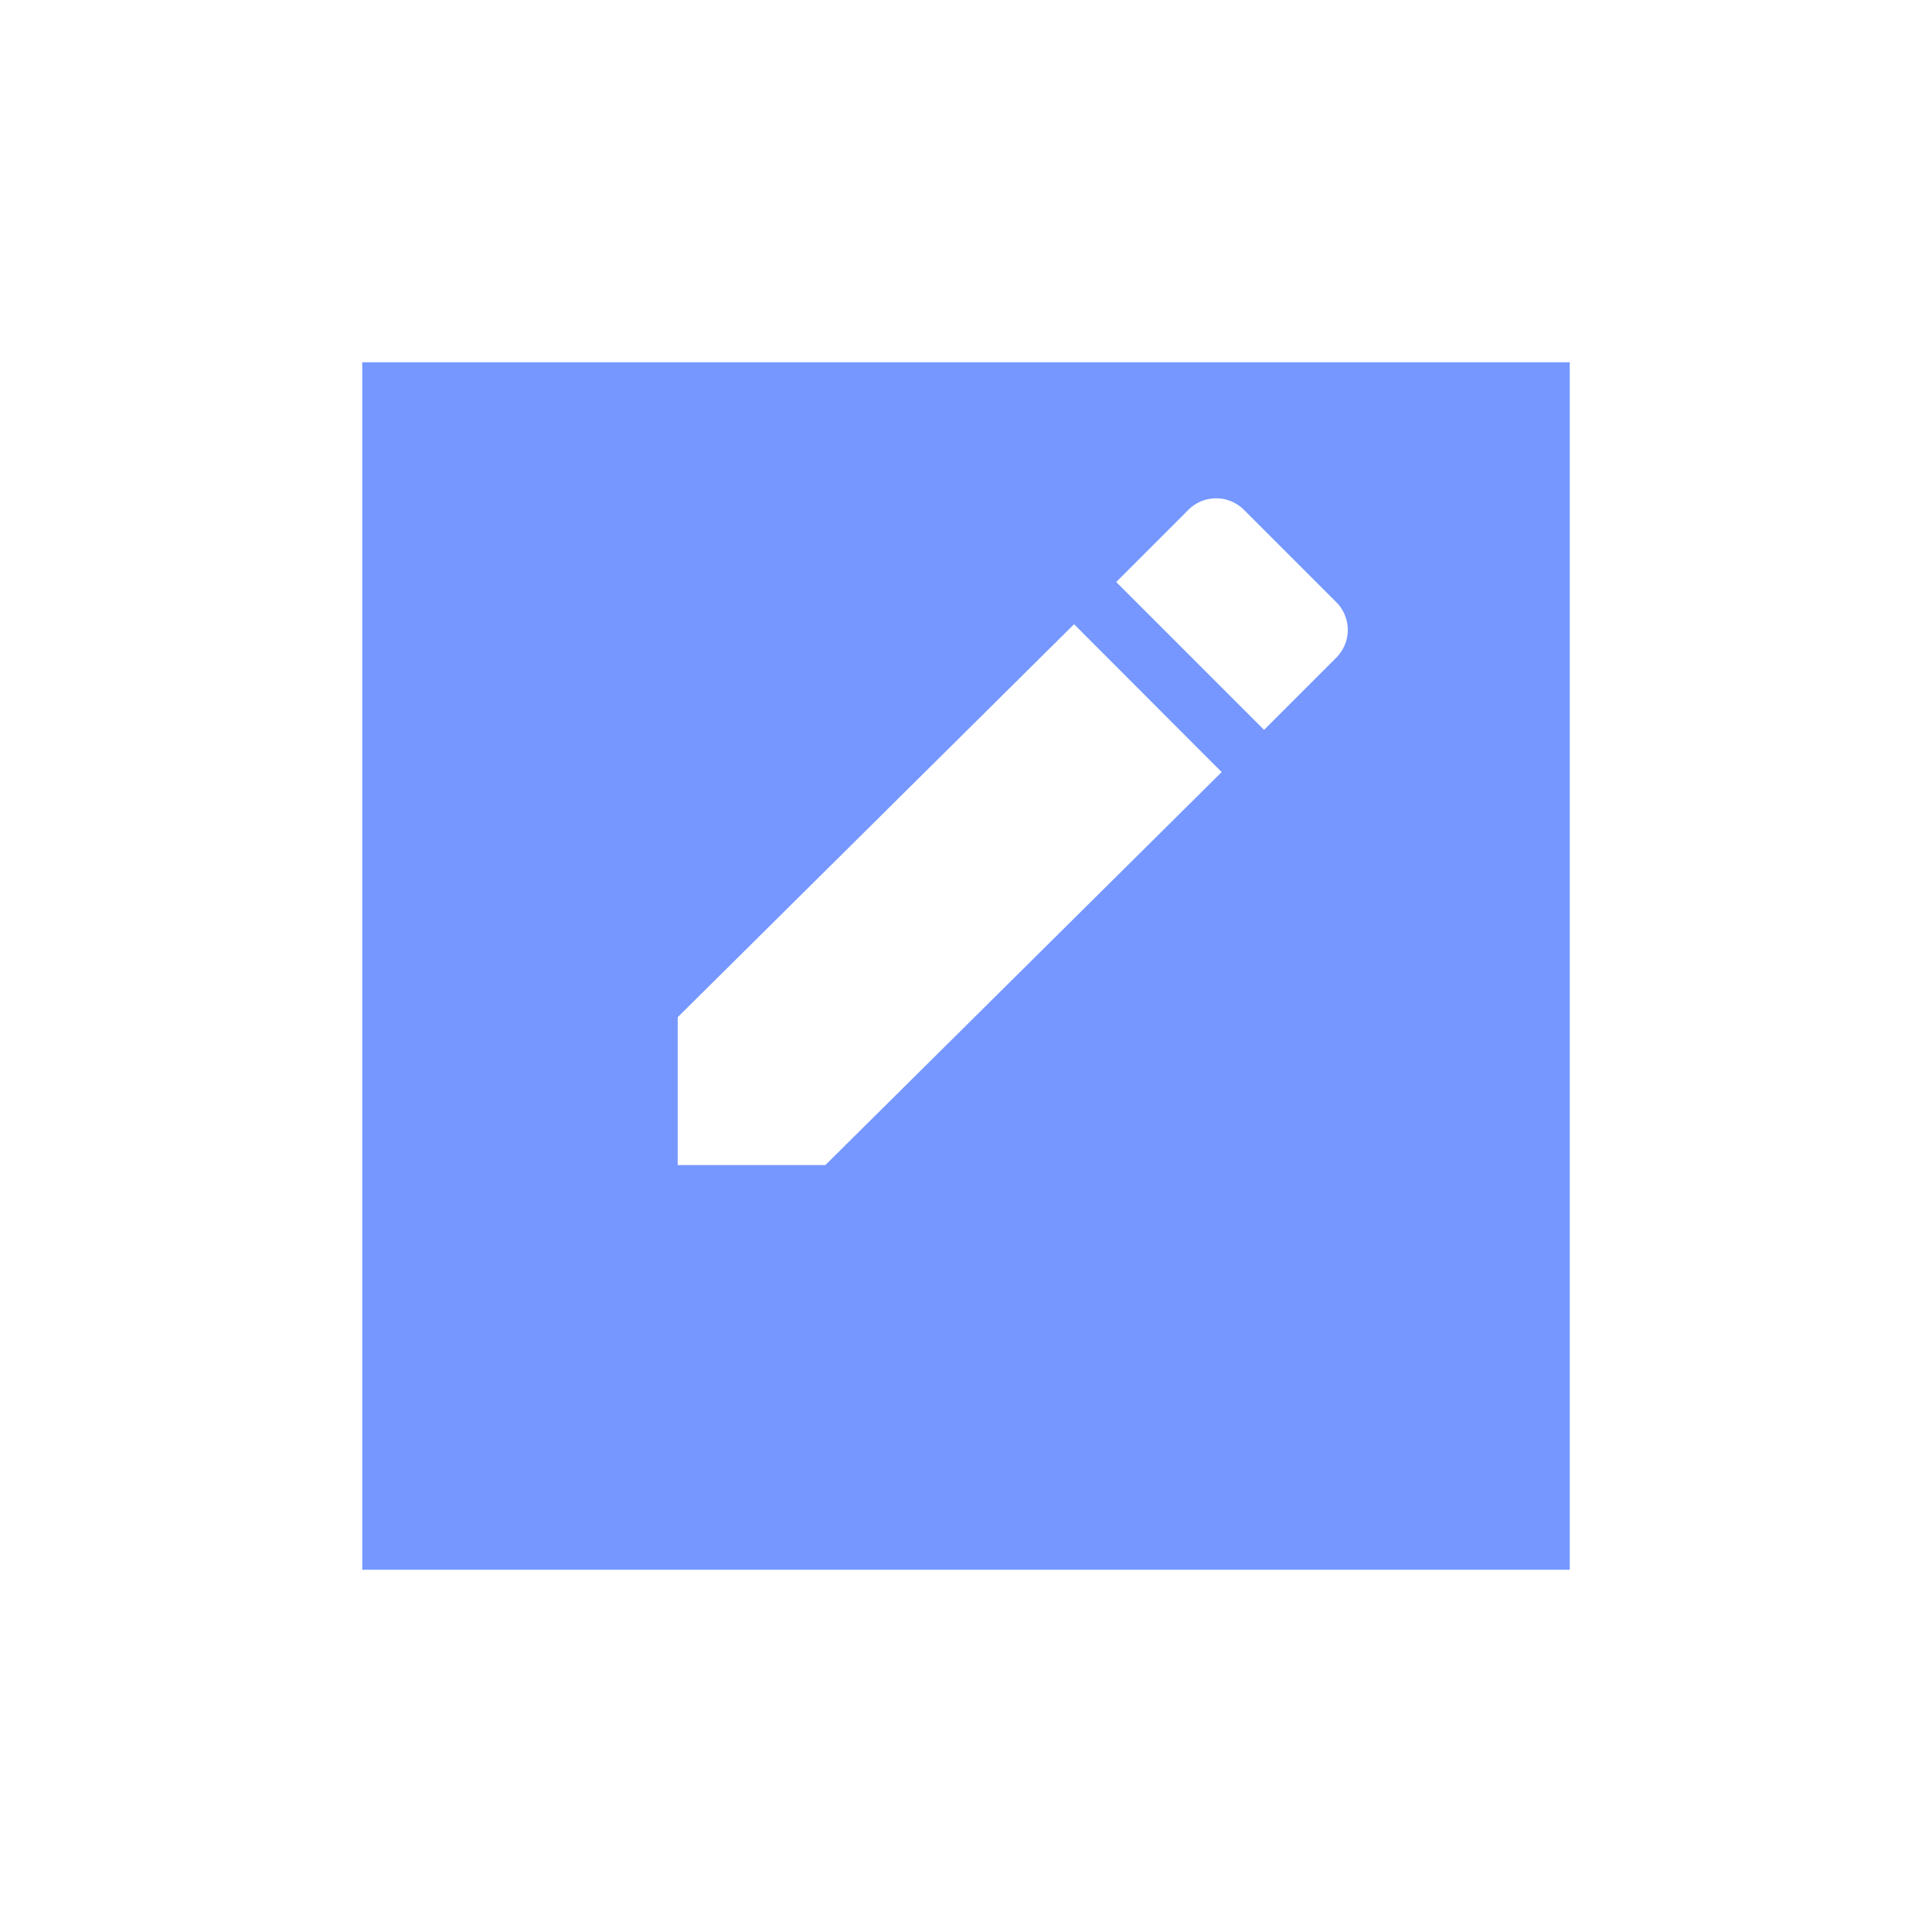 <svg xmlns="http://www.w3.org/2000/svg" xmlns:xlink="http://www.w3.org/1999/xlink" width="32" height="32" viewBox="0 0 32 32"><defs><style>.a{fill:#7597ff;}.b{fill:#fff;}.c{filter:url(#a);}</style><filter id="a" x="0" y="0" width="32" height="32" filterUnits="userSpaceOnUse"><feOffset dy="2" input="SourceAlpha"/><feGaussianBlur stdDeviation="2" result="b"/><feFlood flood-opacity="0.302"/><feComposite operator="in" in2="b"/><feComposite in="SourceGraphic"/></filter></defs><g transform="translate(-1936.5 -4532)"><g class="c" transform="matrix(1, 0, 0, 1, 1936.5, 4532)"><rect class="a" width="20" height="20" transform="translate(6 4)"/></g><path class="b" d="M5.254,13.09v2.449H7.7l6.564-6.509L11.819,6.581ZM16.161,7.136a.65.65,0,0,0,0-.921L14.633,4.687a.65.65,0,0,0-.921,0L12.517,5.882l2.449,2.449Z" transform="translate(1942.471 4535.758)"/></g></svg>